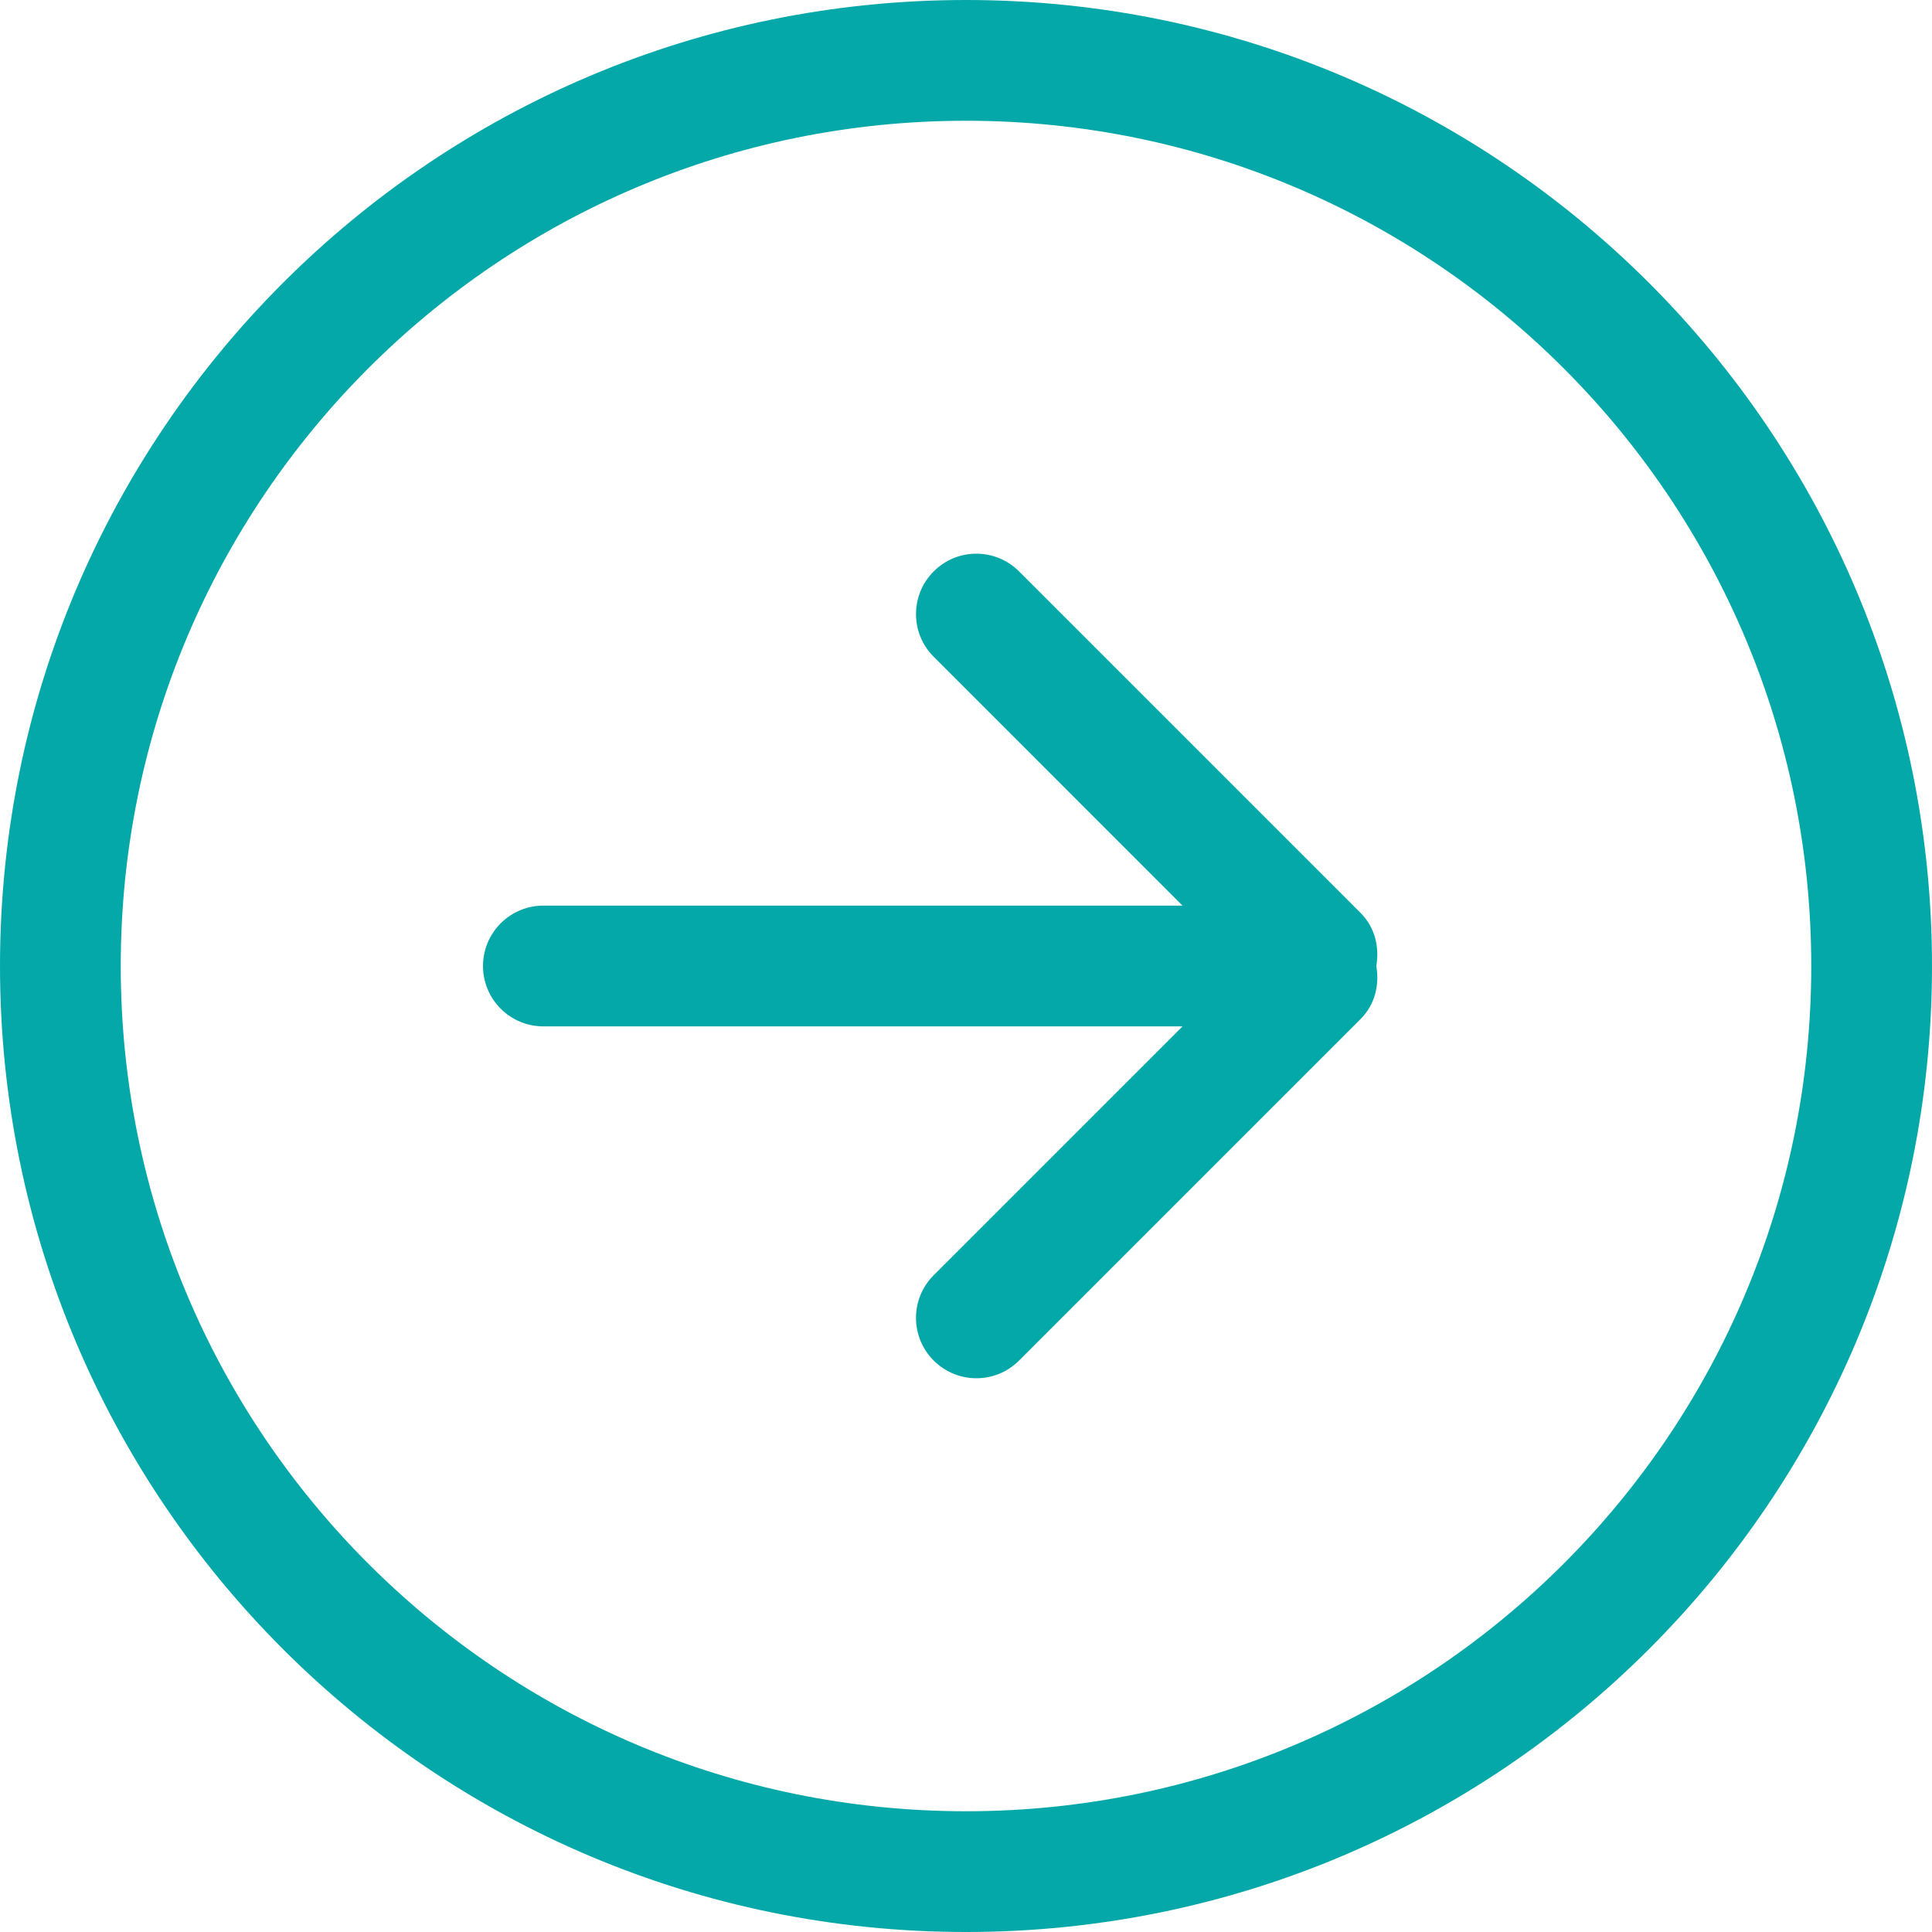 <?xml version="1.0" encoding="UTF-8"?> <svg xmlns="http://www.w3.org/2000/svg" xmlns:xlink="http://www.w3.org/1999/xlink" width="512" height="512" x="0" y="0" viewBox="0 0 612 612" style="enable-background:new 0 0 512 512" xml:space="preserve" class=""> <g> <path d="m431.001 289.189-108.19-108.19c-7.478-7.478-19.583-7.478-27.042 0-7.478 7.478-7.478 19.584 0 27.043l78.814 78.833H172.125C161.568 286.875 153 295.443 153 306s8.568 19.125 19.125 19.125h202.457l-78.814 78.814c-7.478 7.478-7.478 19.584 0 27.042 7.478 7.479 19.584 7.479 27.042 0L431 322.792c4.59-4.59 6.005-10.863 4.973-16.811 1.033-5.91-.401-12.202-4.972-16.792zM306 0C136.992 0 0 136.992 0 306s136.992 306 306 306 306-137.012 306-306S475.008 0 306 0zm0 573.75C158.125 573.75 38.25 453.875 38.25 306S158.125 38.25 306 38.25 573.75 158.125 573.75 306 453.875 573.75 306 573.75z" fill="#05a8a8" opacity="1" data-original="#000000" class=""></path> </g> </svg> 